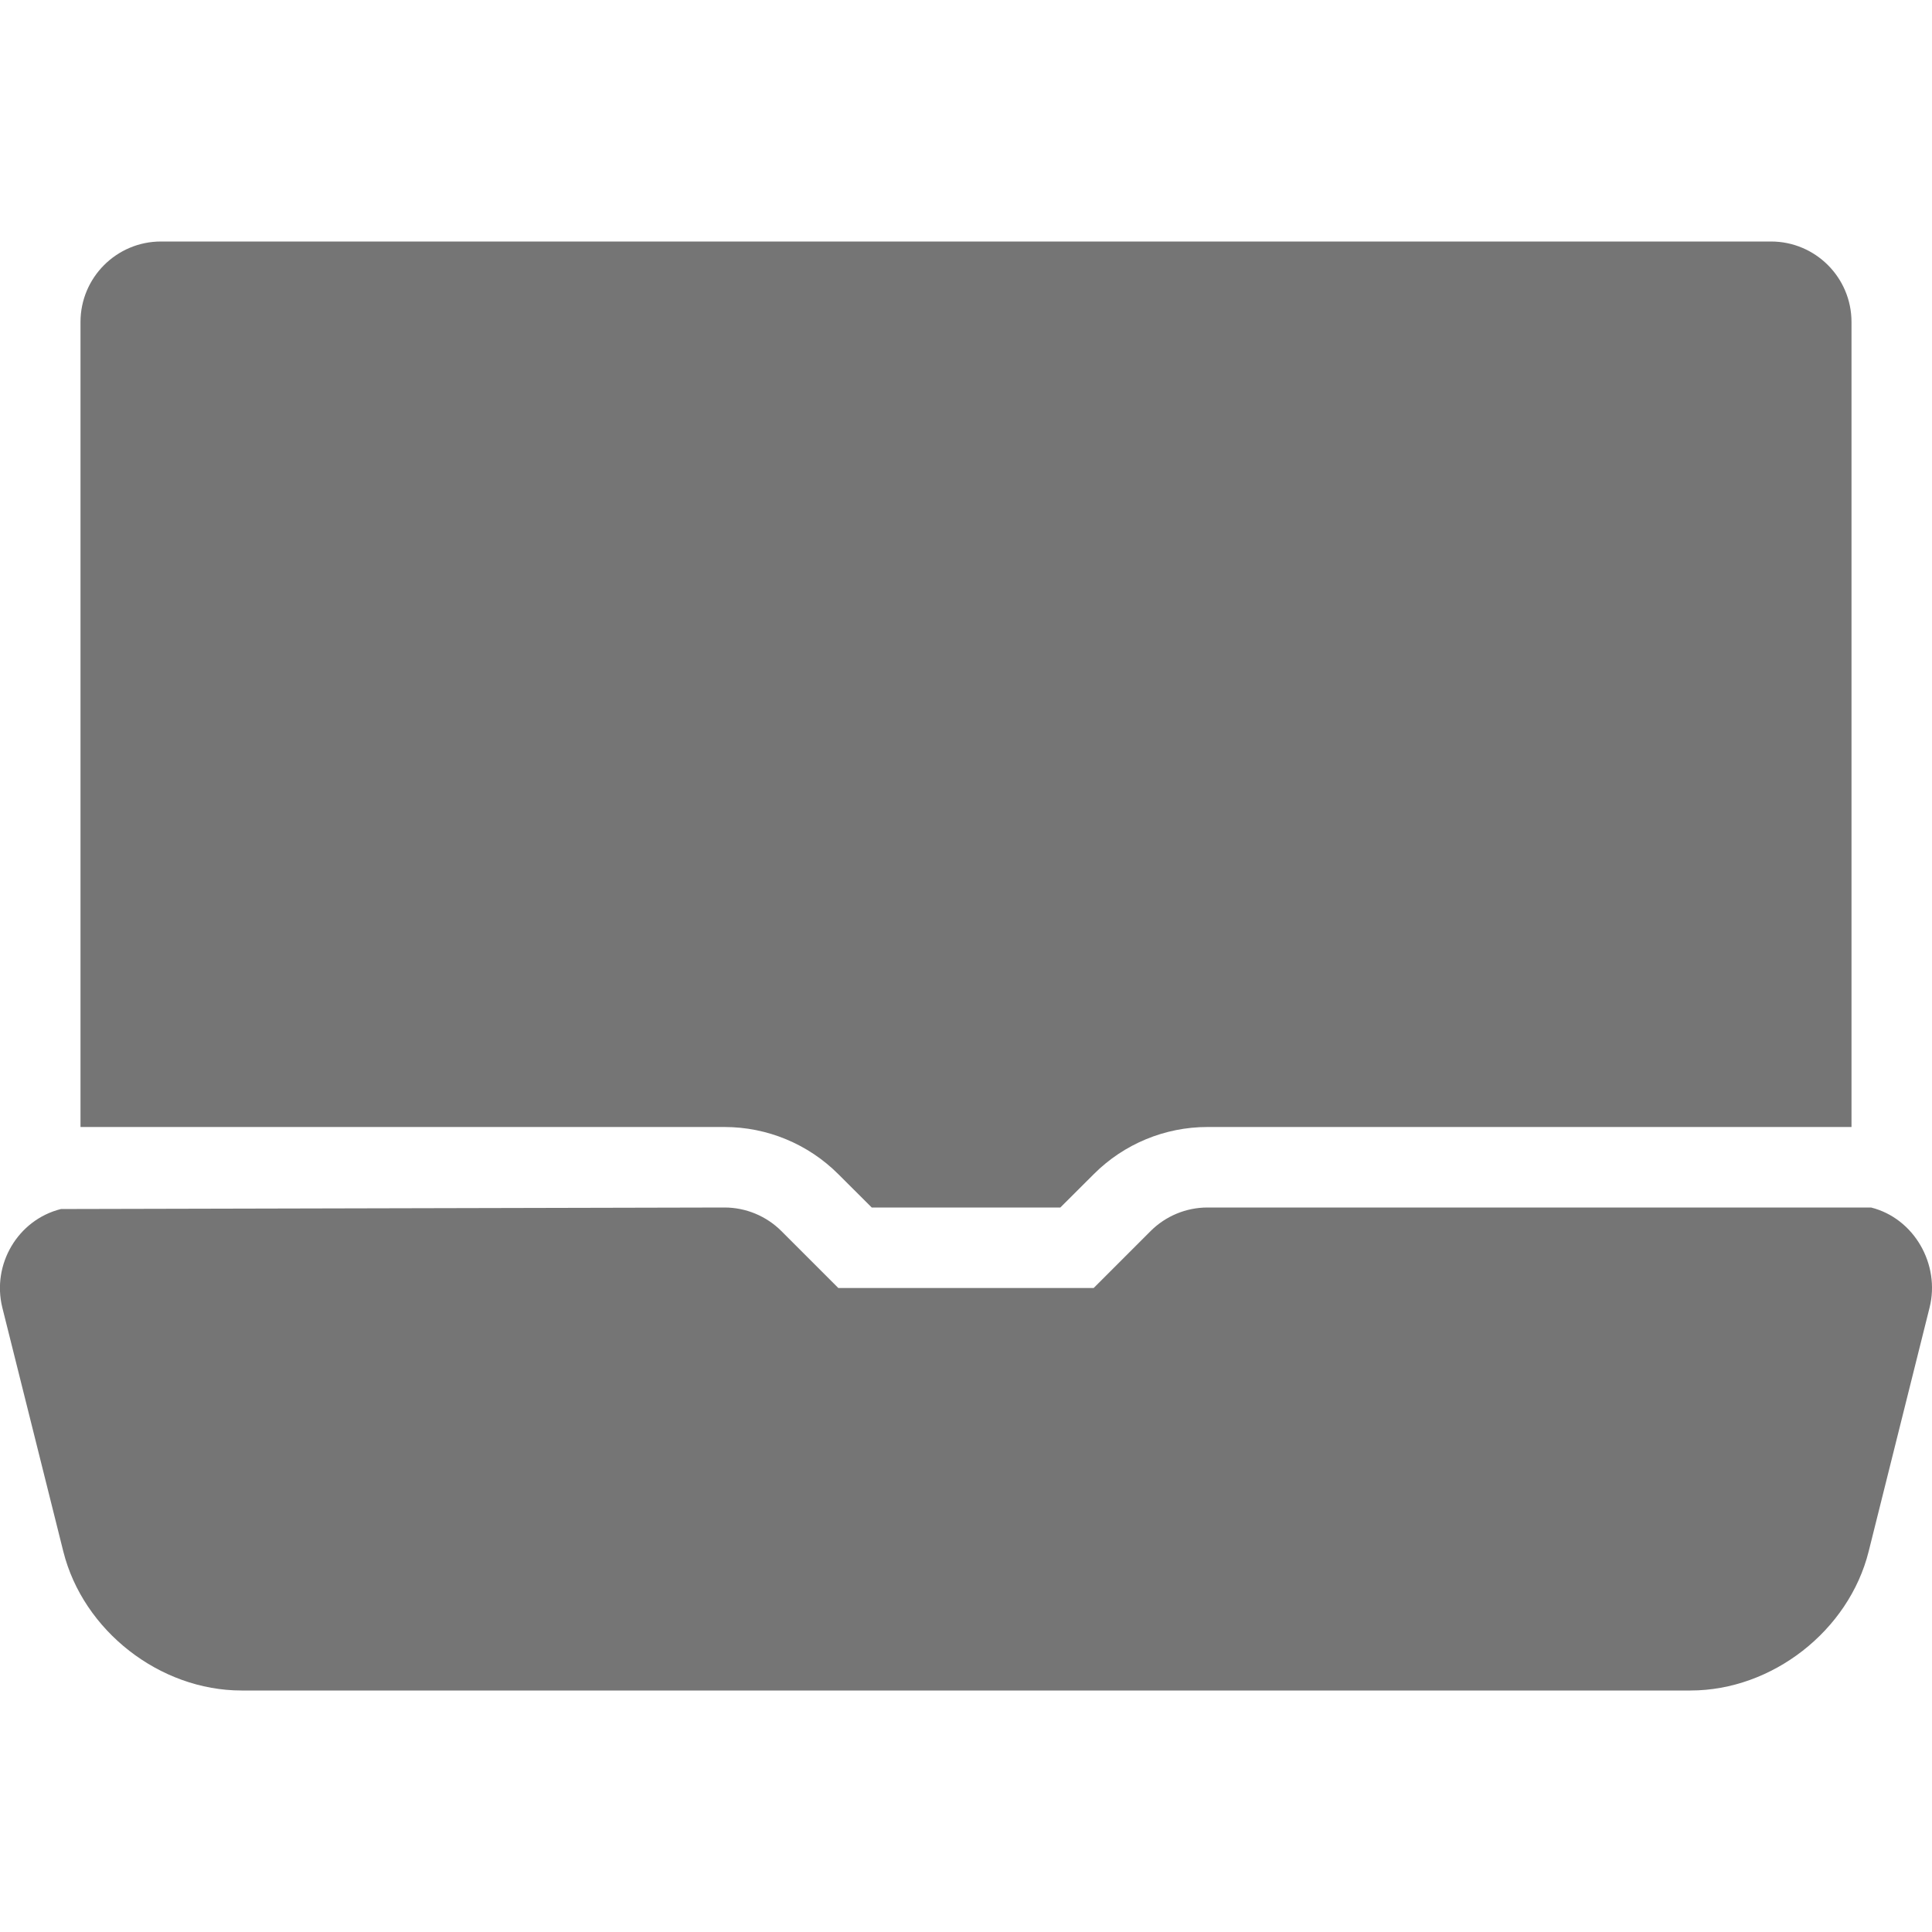 <?xml version="1.0" encoding="utf-8"?>
<!-- Generator: Adobe Illustrator 16.0.0, SVG Export Plug-In . SVG Version: 6.00 Build 0)  -->
<!DOCTYPE svg PUBLIC "-//W3C//DTD SVG 1.1//EN" "http://www.w3.org/Graphics/SVG/1.1/DTD/svg11.dtd">
<svg version="1.1" xmlns="http://www.w3.org/2000/svg" xmlns:xlink="http://www.w3.org/1999/xlink" x="0px" y="0px" width="24px"
	 height="24px" viewBox="0 0 24 24" enable-background="new 0 0 24 24" xml:space="preserve">
<g id="Frames-24px">
	<rect fill="none" width="24" height="24"/>
</g>
<g id="Solid">
	<g>
		<path fill="#757575" d="M22,3H2C1.448,3,1,3.448,1,4v10h8c0.53,0,1.039,0.211,1.414,0.586L10.829,15h2.343l0.415-0.414
			C13.961,14.211,14.47,14,15,14h8V4C23,3.448,22.552,3,22,3z"/>
		<path fill="#757575" d="M23.243,15H15c-0.265,0-0.52,0.106-0.707,0.293L13.586,16h-3.172l-0.707-0.707C9.52,15.106,9.265,15,9,15
			l-8.243,0.019c-0.536,0.134-0.861,0.688-0.728,1.225l0.758,3.031C1.034,20.258,1.985,21,3,21h18c1.015,0,1.967-0.743,2.213-1.727
			l0.757-3.03C24.104,15.707,23.778,15.134,23.243,15z"/>
	</g>
</g>
</svg>
